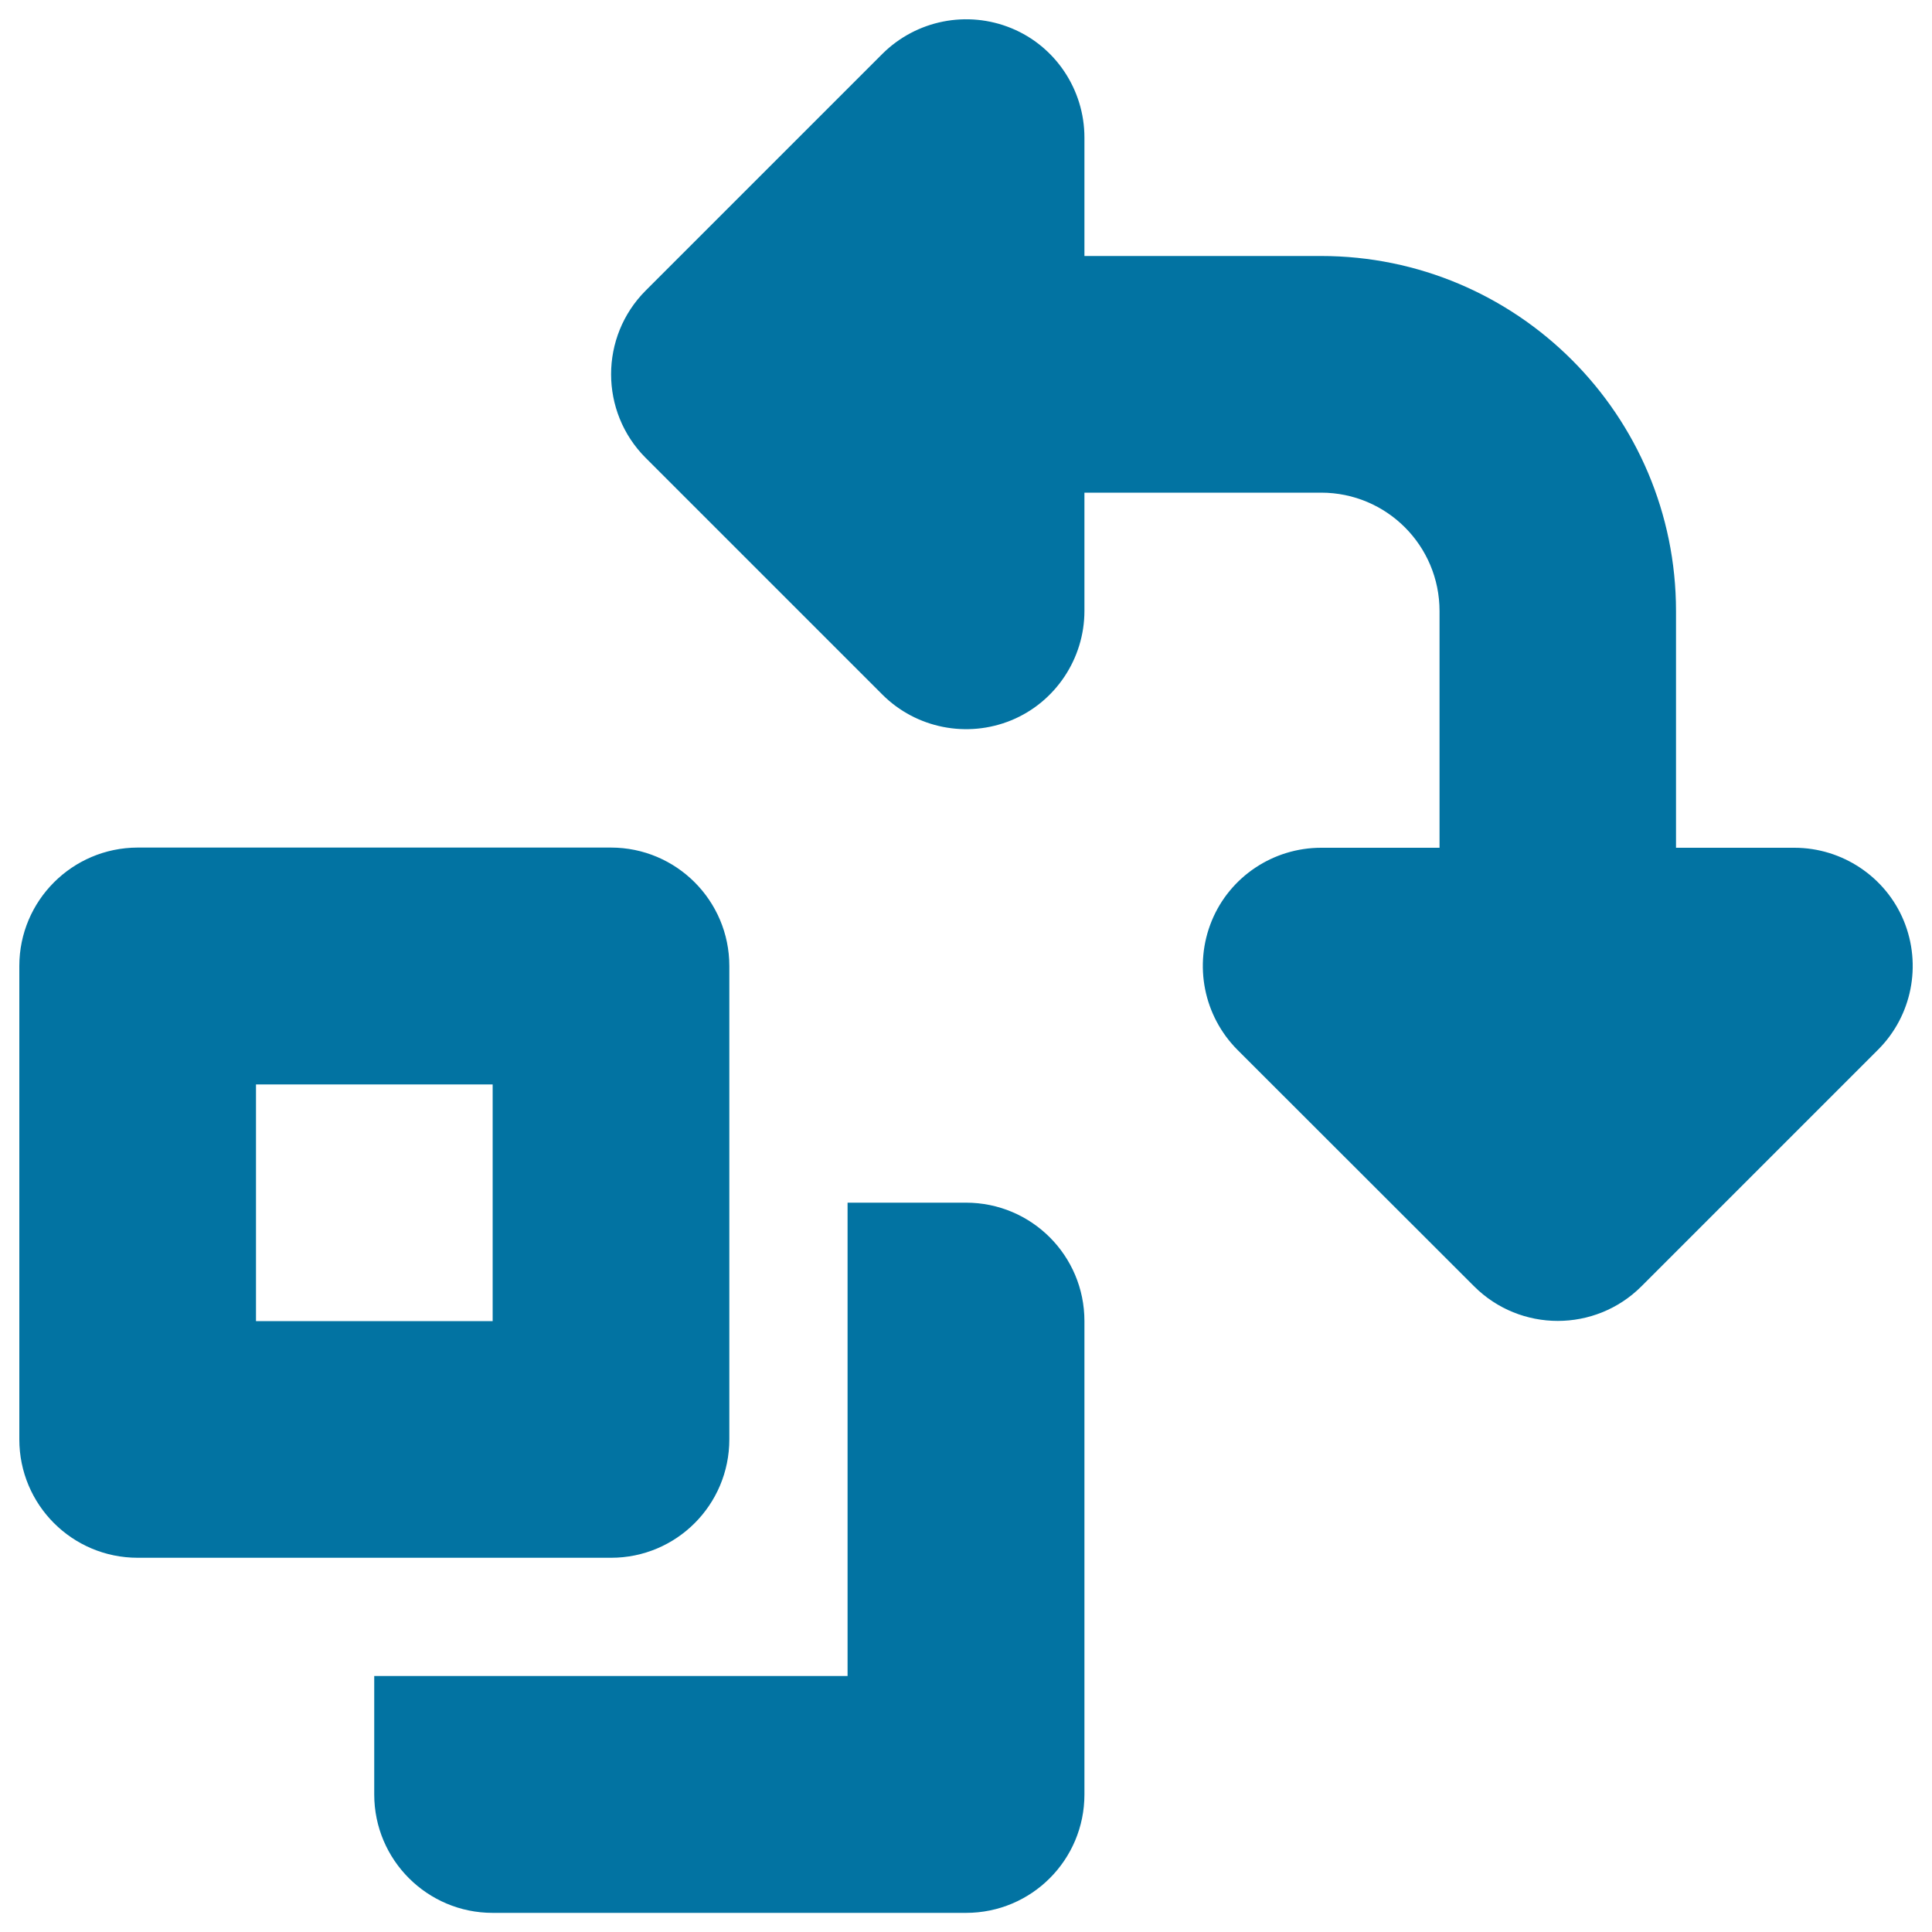 <svg xmlns="http://www.w3.org/2000/svg" viewBox="0 0 1000 1000" style="fill:#0273a2">
<title>Swap SVG icon</title>
<path d="M985.4,476.6c-9.4-22.8-31.9-37.8-56.6-37.8h-61.3V316.3c0-101.5-82.3-183.8-183.8-183.8H561.3V71.2c0-24.7-14.9-47.2-37.8-56.6c-22.9-9.4-49.2-4.2-66.8,13.3L334.2,150.4c-11.9,11.9-17.9,27.6-17.9,43.3s6,31.4,17.9,43.3l122.5,122.5c17.5,17.5,43.9,22.7,66.8,13.3c22.8-9.4,37.8-31.9,37.8-56.6V255h122.5c33.9,0,61.3,27.4,61.3,61.3v122.5h-61.3c-24.7,0-47.2,14.9-56.6,37.8c-9.4,22.9-4.2,49.2,13.3,66.8L763,665.8c11.9,11.9,27.6,17.9,43.3,17.9c15.7,0,31.4-6,43.3-17.9l122.5-122.5C989.6,525.8,994.8,499.5,985.4,476.6z M500,622.5c33.9,0,61.3,27.4,61.3,61.3v245c0,33.9-27.4,61.3-61.3,61.3H255c-33.8,0-61.3-27.4-61.3-61.3v-61.3h122.5h122.5V745V622.5H500z M377.5,745V500c0-33.8-27.4-61.3-61.3-61.3h-245C37.4,438.8,10,466.2,10,500v245c0,33.9,27.4,61.3,61.3,61.3h245C350.1,806.3,377.5,778.9,377.5,745z M255,683.8H132.5V561.3H255V683.8z"/>
</svg>